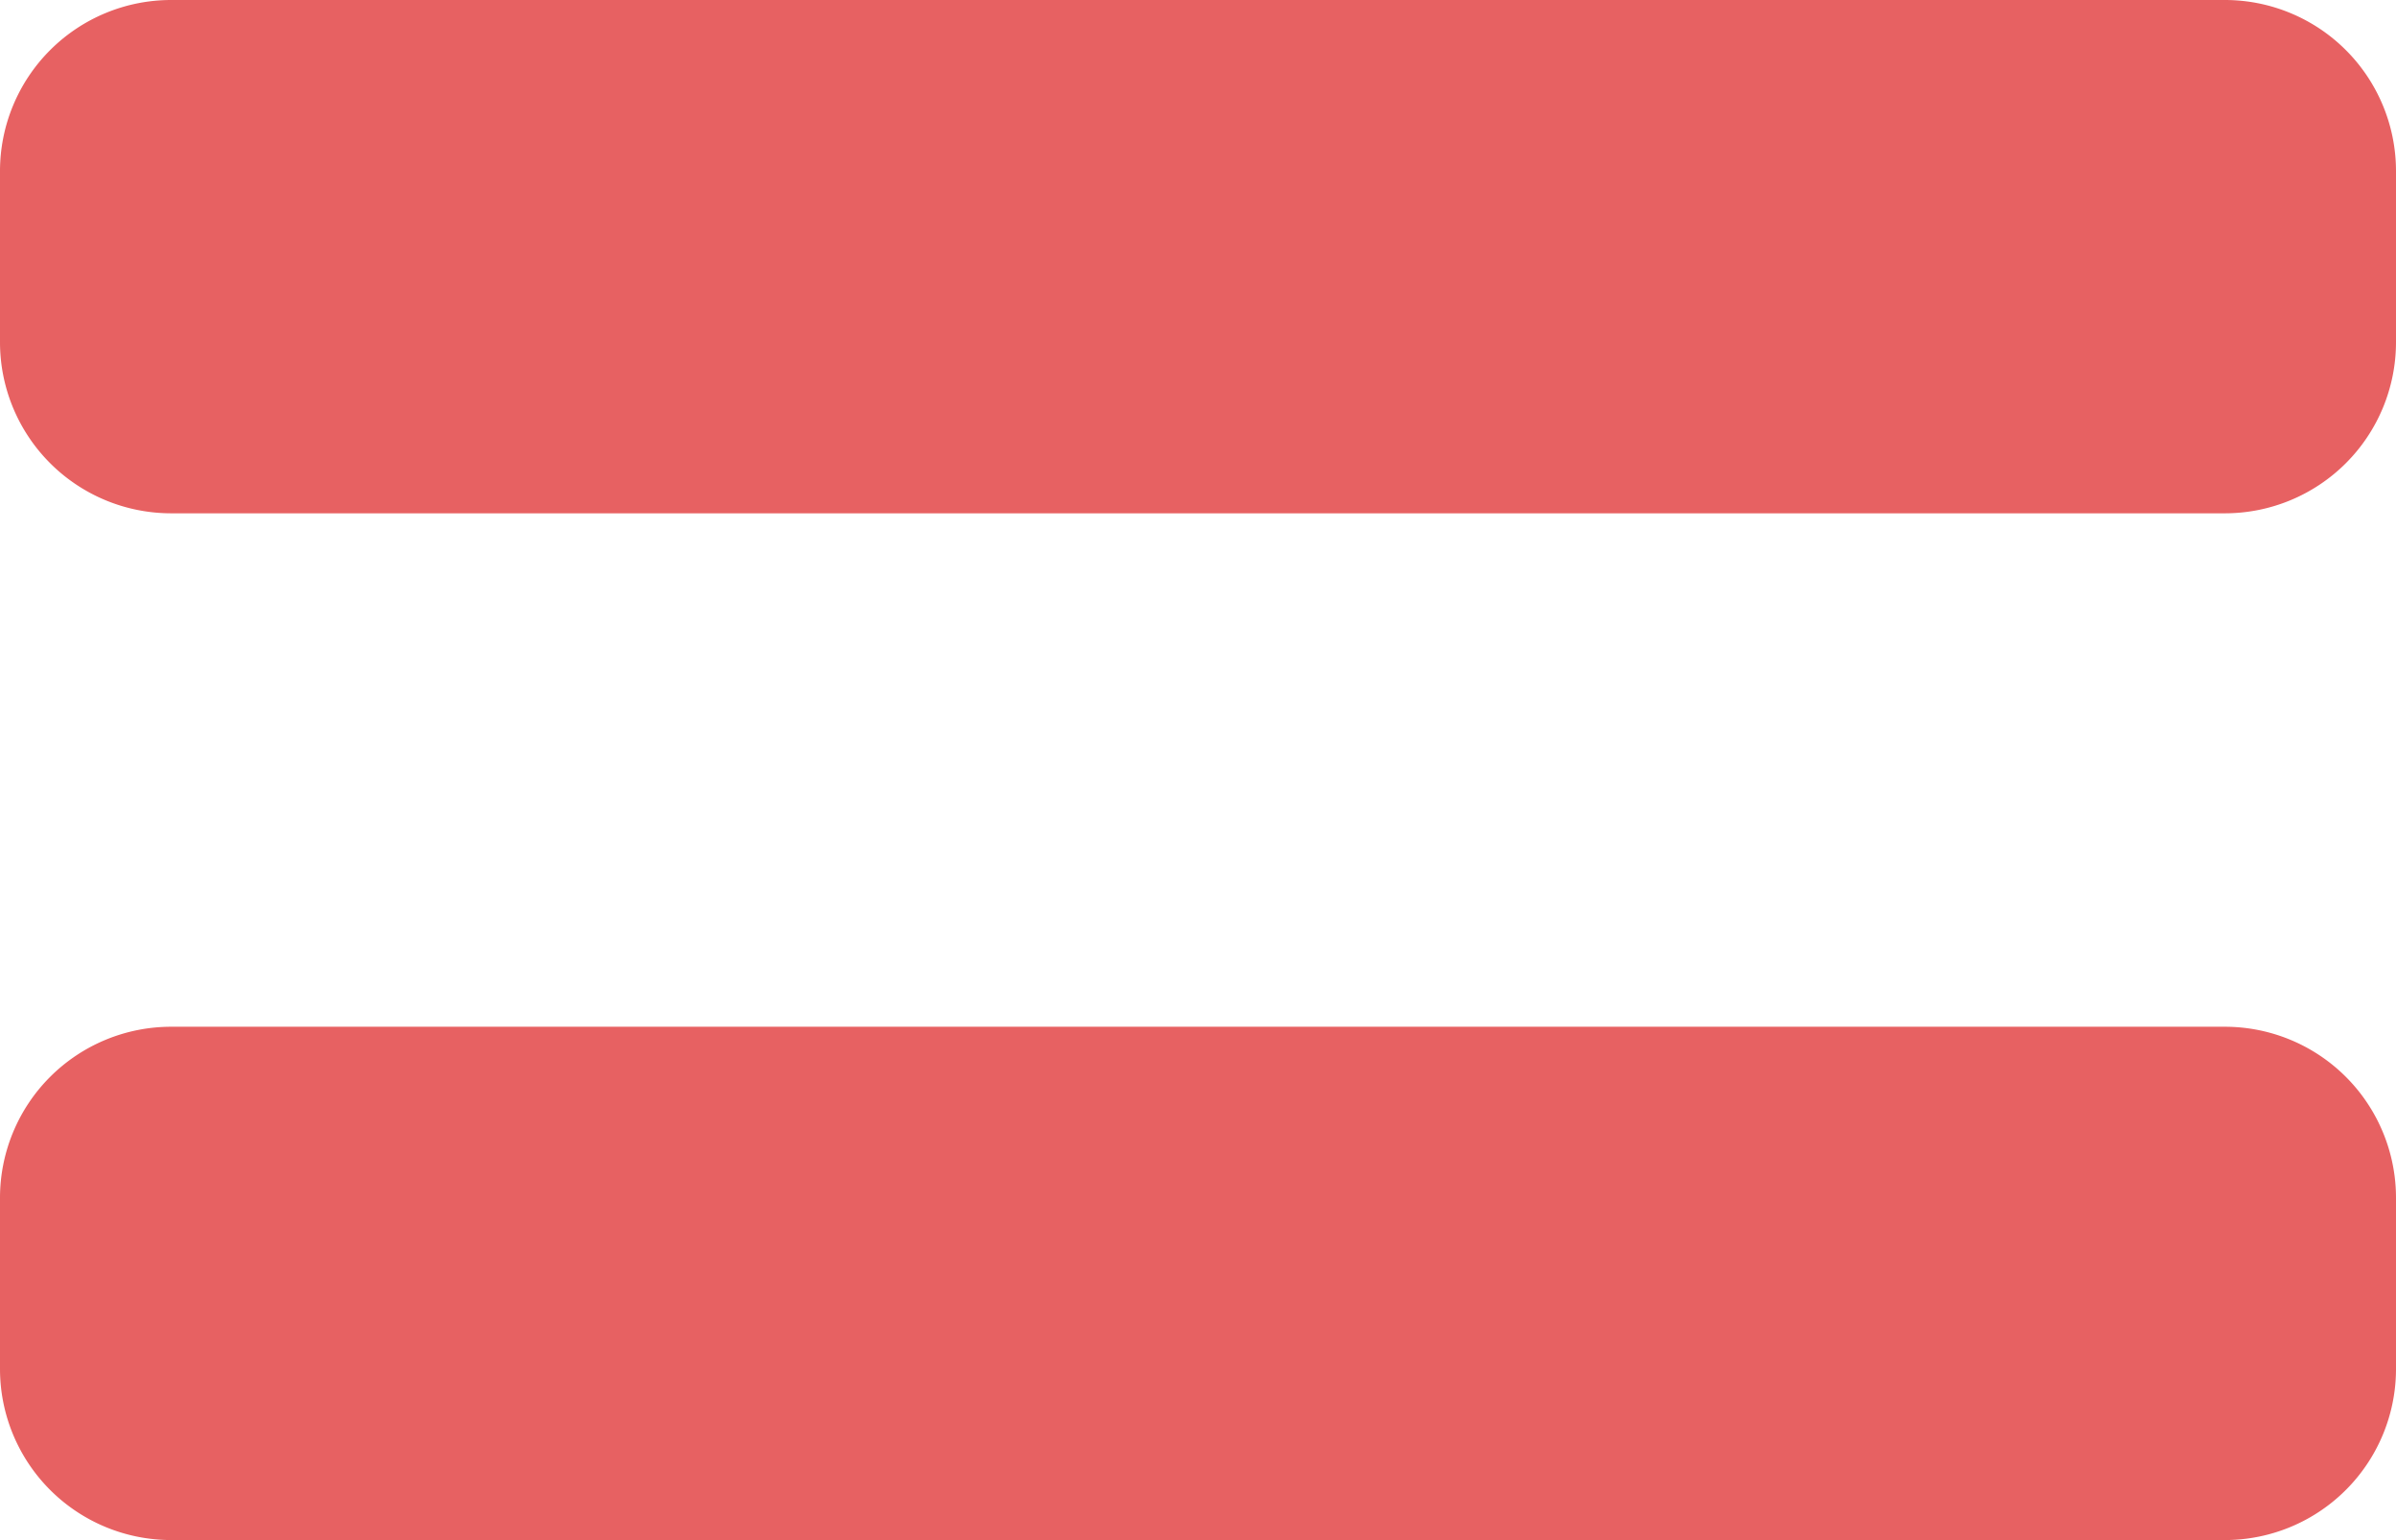 <svg xmlns="http://www.w3.org/2000/svg" width="90" height="57.857" viewBox="0 0 90 57.857">
  <path id="Icon_awesome-equals" data-name="Icon awesome-equals" d="M83.571,46.446H6.429A6.429,6.429,0,0,0,0,52.875V59.3a6.429,6.429,0,0,0,6.429,6.429H83.571A6.429,6.429,0,0,0,90,59.3V52.875A6.429,6.429,0,0,0,83.571,46.446Zm0-38.571H6.429A6.429,6.429,0,0,0,0,14.3v6.429a6.429,6.429,0,0,0,6.429,6.429H83.571A6.429,6.429,0,0,0,90,20.732V14.3A6.429,6.429,0,0,0,83.571,7.875Z" transform="translate(0 -7.875)" fill="#e76162"/>
</svg>

